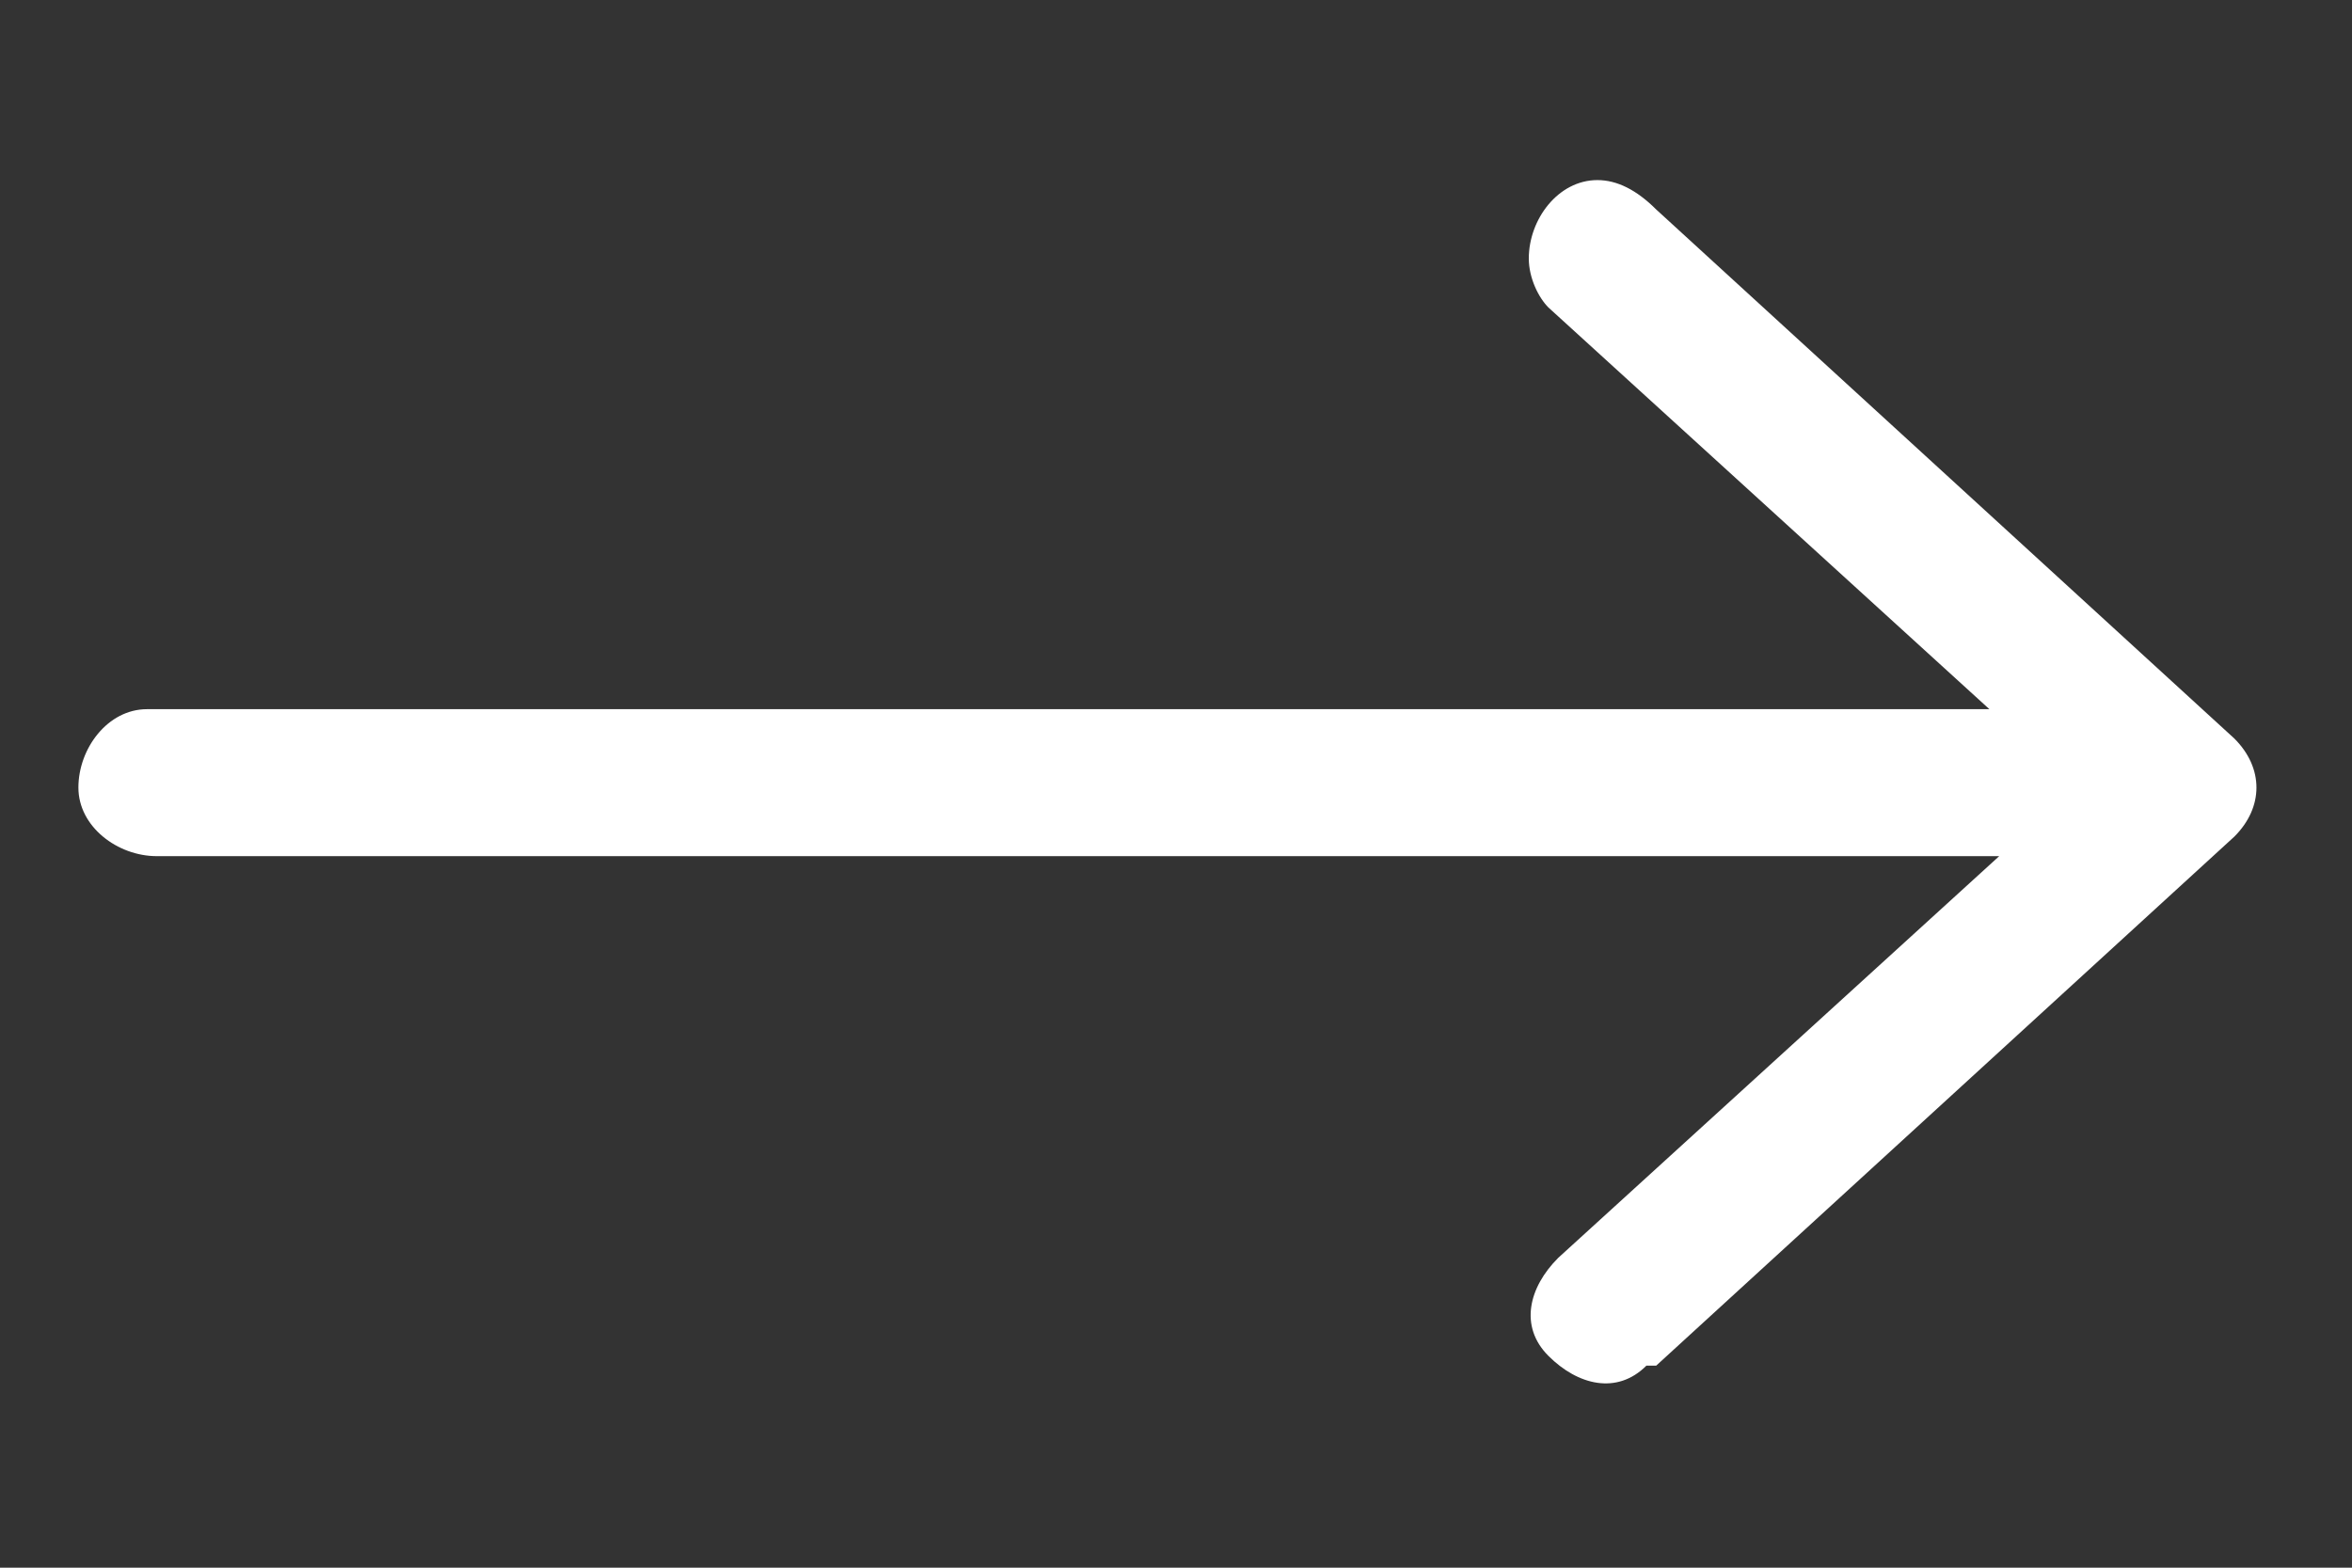 <?xml version="1.0" encoding="utf-8"?>
<!-- Generator: Adobe Illustrator 21.0.0, SVG Export Plug-In . SVG Version: 6.00 Build 0)  -->
<svg version="1.1" id="Layer_1" xmlns="http://www.w3.org/2000/svg" xmlns:xlink="http://www.w3.org/1999/xlink" x="0px" y="0px"
	 viewBox="0 0 24 16" enable-background="new 0 0 24 16" xml:space="preserve">
<rect x="0" y="0" width="24" height="16" fill="#333333" stroke="none"/>
<g transform="translate(0,-952.362)">
	<path fill="#FFFFFF" d="M16.3,954.2c-0.4,0-0.7,0.4-0.7,0.8c0,0.2,0.1,0.4,0.2,0.5l4.5,4.1H1.6c0,0-0.1,0-0.1,0
		c-0.4,0-0.7,0.4-0.7,0.8c0,0.4,0.4,0.7,0.8,0.7h18.8l-4.5,4.1c-0.3,0.3-0.4,0.7-0.1,1c0.3,0.3,0.7,0.4,1,0.1c0,0,0,0,0.1,0l5.9-5.4
		c0.3-0.3,0.3-0.7,0-1c0,0,0,0,0,0l-5.9-5.4C16.7,954.3,16.5,954.2,16.3,954.2z"/>
</g>
</svg>
